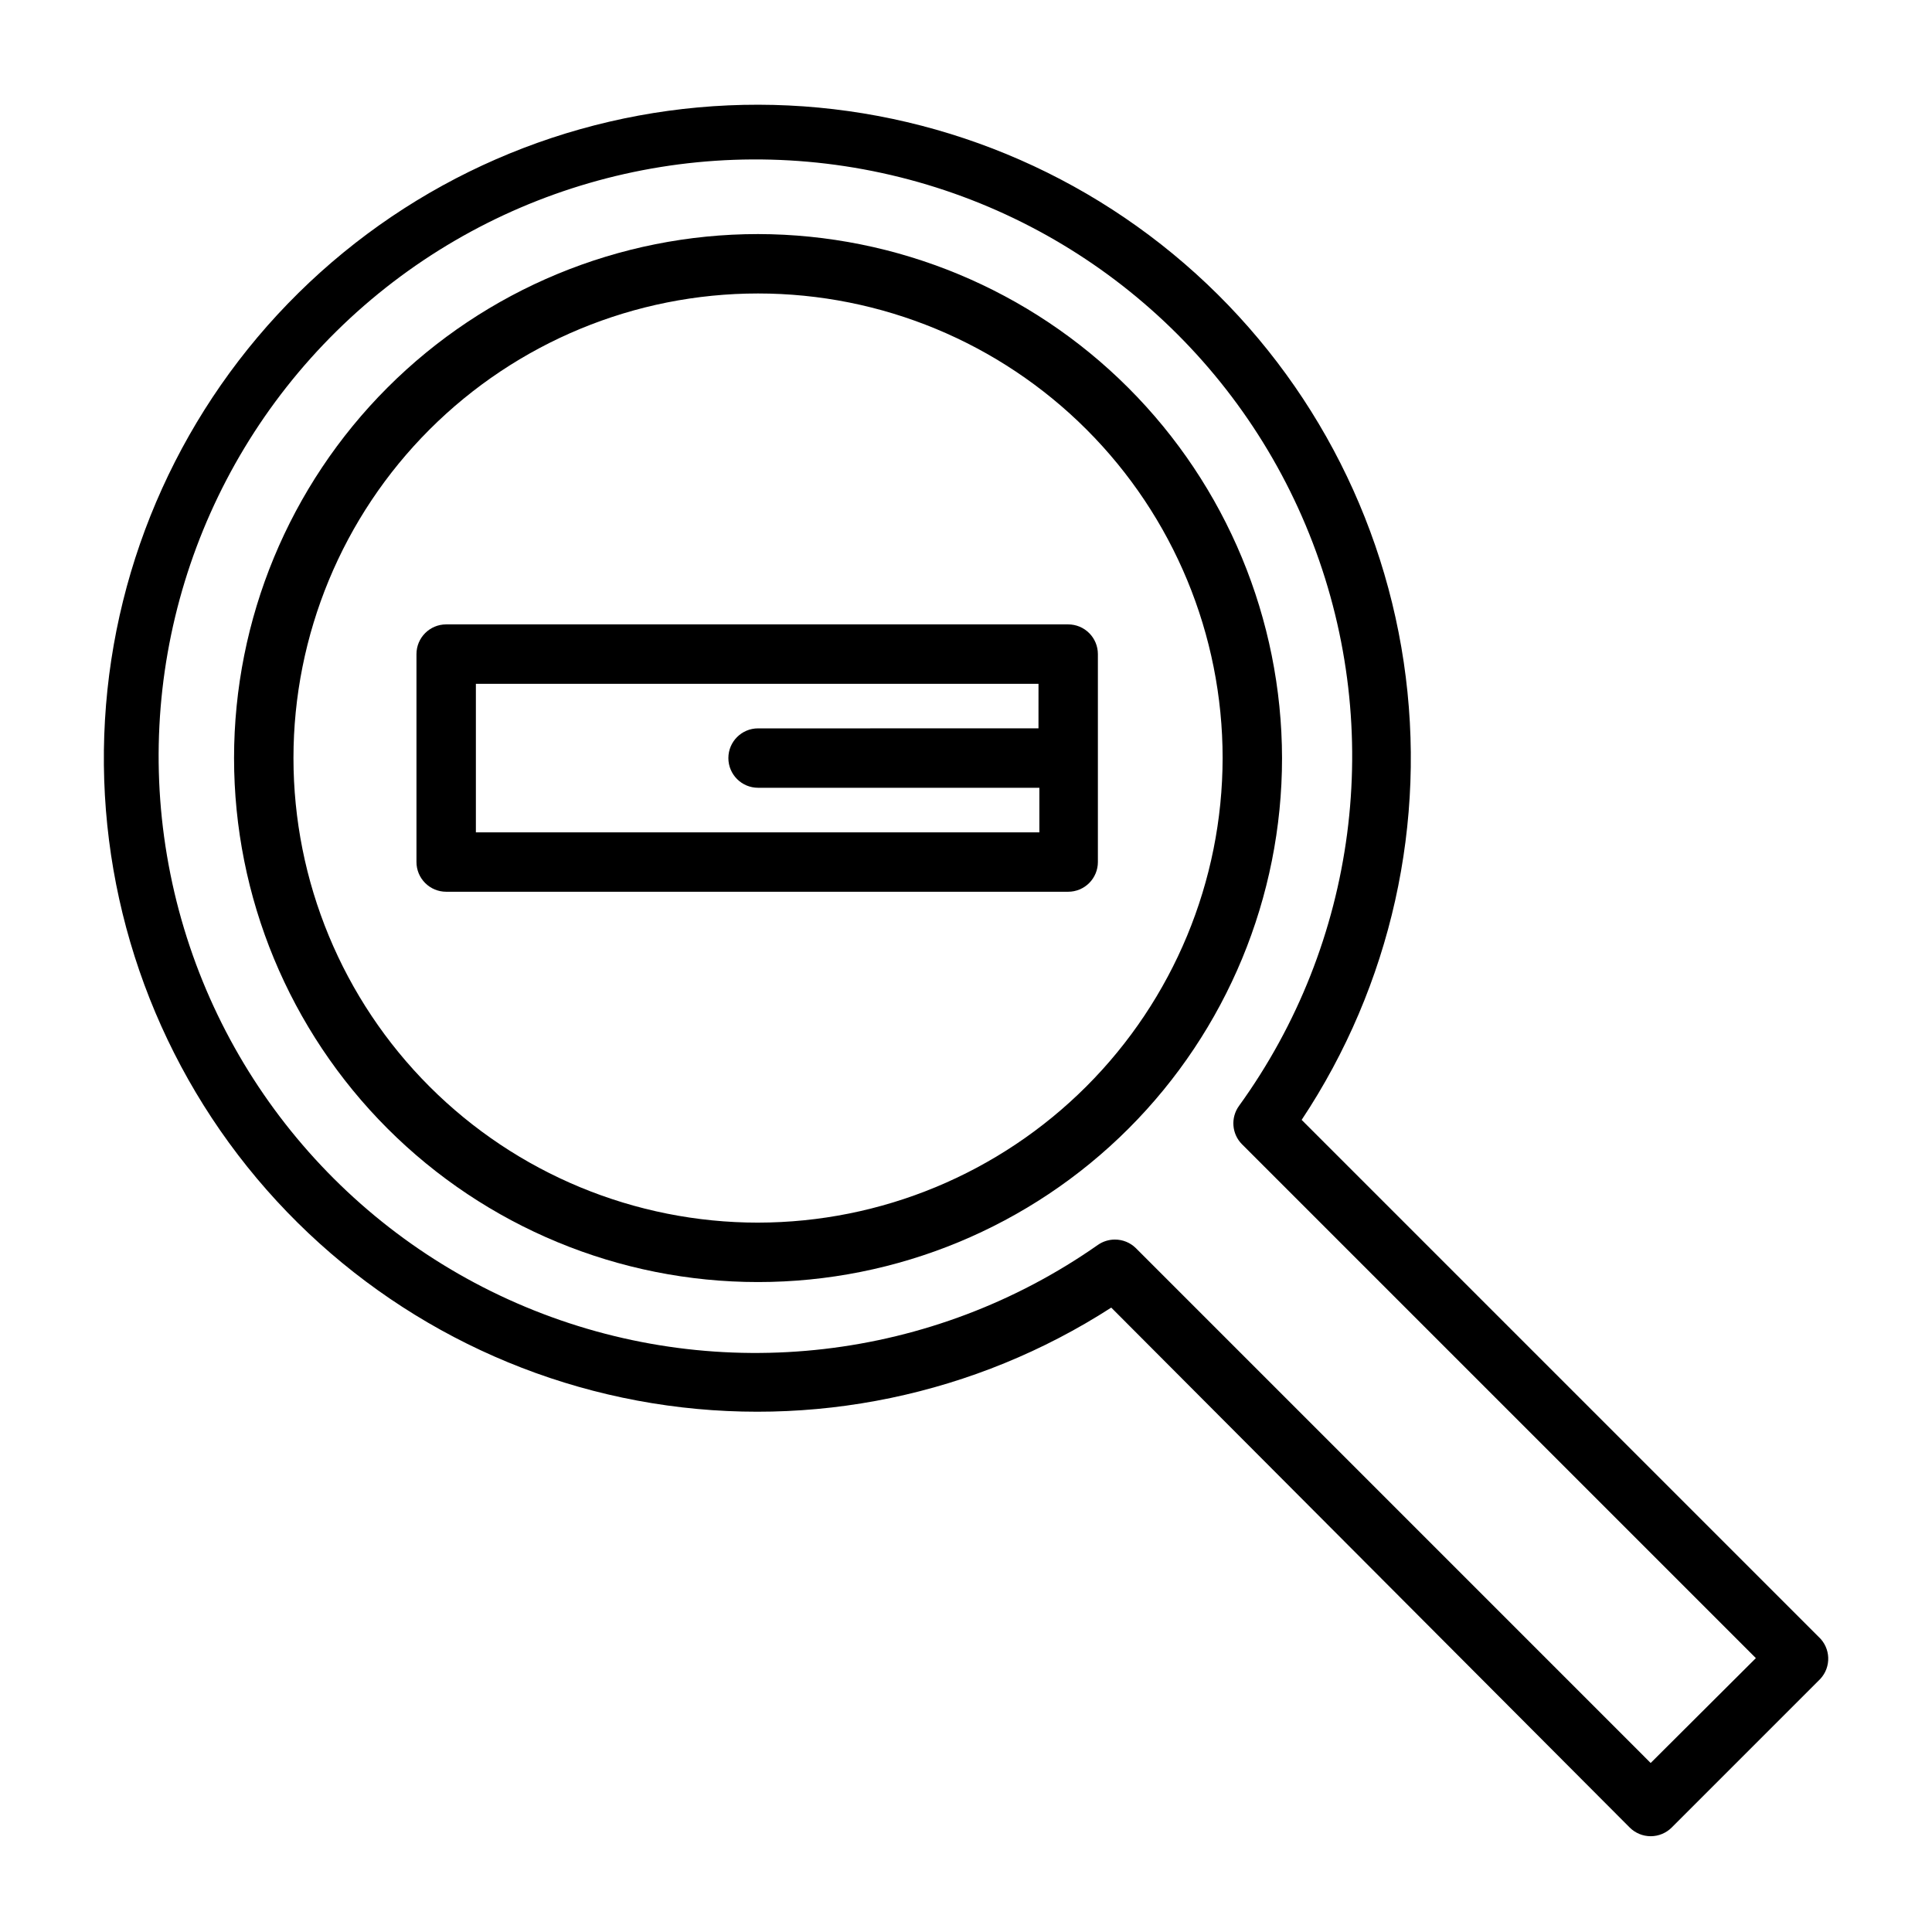 <?xml version="1.0" encoding="UTF-8"?>
<!-- Uploaded to: ICON Repo, www.svgrepo.com, Generator: ICON Repo Mixer Tools -->
<svg fill="#000000" width="800px" height="800px" version="1.1" viewBox="144 144 512 512" xmlns="http://www.w3.org/2000/svg">
 <g>
  <path d="m626 577.83-137.05-137.05c23.711-35.691 33.352-78.902 27.055-121.29-6.297-42.383-28.078-80.93-61.141-108.18-33.062-27.258-75.051-41.289-117.86-39.387-42.805 1.906-83.383 19.609-113.89 49.691-30.512 30.086-48.789 70.41-51.297 113.18-2.508 42.773 10.93 84.961 37.715 118.41 26.785 33.441 65.016 55.77 107.31 62.66 42.289 6.894 85.633-2.133 121.65-25.336l137.37 137.76c1.477 1.488 3.492 2.328 5.59 2.328 2.098 0 4.109-0.84 5.59-2.328l39.359-39.359v-0.004c2.945-3.176 2.769-8.137-0.395-11.098zm-44.555 33.379-136.42-136.43c-1.488-1.473-3.496-2.293-5.59-2.281-1.605 0.004-3.172 0.5-4.488 1.418-43.707 30.629-99.918 37.145-149.47 17.332-49.559-19.816-85.781-63.293-96.32-115.61-10.539-52.32 6.019-106.43 44.039-143.89 38.02-37.461 92.367-53.215 144.53-41.898 52.16 11.316 95.09 48.176 114.17 98.023 19.078 49.844 11.727 105.95-19.547 149.2-2.258 3.125-1.926 7.422 0.785 10.156l136.19 136.19z"/>
  <path d="m344.89 206.03c-36.828 0-72.148 14.629-98.191 40.672s-40.672 61.363-40.672 98.191 14.629 72.148 40.672 98.191c26.043 26.039 61.363 40.672 98.191 40.672s72.148-14.633 98.191-40.672c26.039-26.043 40.672-61.363 40.672-98.191-0.062-36.809-14.715-72.094-40.742-98.121-26.027-26.027-61.312-40.68-98.121-40.742zm0 261.98c-32.652 0-63.969-12.969-87.059-36.059-23.09-23.09-36.059-54.406-36.059-87.059 0-32.652 12.969-63.969 36.059-87.059 23.09-23.09 54.406-36.059 87.059-36.059 32.652 0 63.969 12.969 87.059 36.059 23.09 23.09 36.059 54.406 36.059 87.059-0.039 32.641-13.023 63.93-36.105 87.012s-54.371 36.066-87.012 36.105z"/>
  <path d="m427.08 309.47h-164.84c-4.348 0-7.871 3.527-7.871 7.875v55.105-0.004c0 2.09 0.828 4.09 2.305 5.566 1.477 1.477 3.477 2.309 5.566 2.309h164.84c2.09 0 4.09-0.832 5.566-2.309 1.477-1.477 2.305-3.477 2.305-5.566v-55.105 0.004c0-2.09-0.828-4.09-2.305-5.566-1.477-1.477-3.477-2.309-5.566-2.309zm-7.871 27.551-74.312 0.004c-4.348 0-7.871 3.523-7.871 7.871 0 4.348 3.523 7.871 7.871 7.871h74.547v11.809h-149.33v-39.359h149.1z"/>
 </g>
</svg>